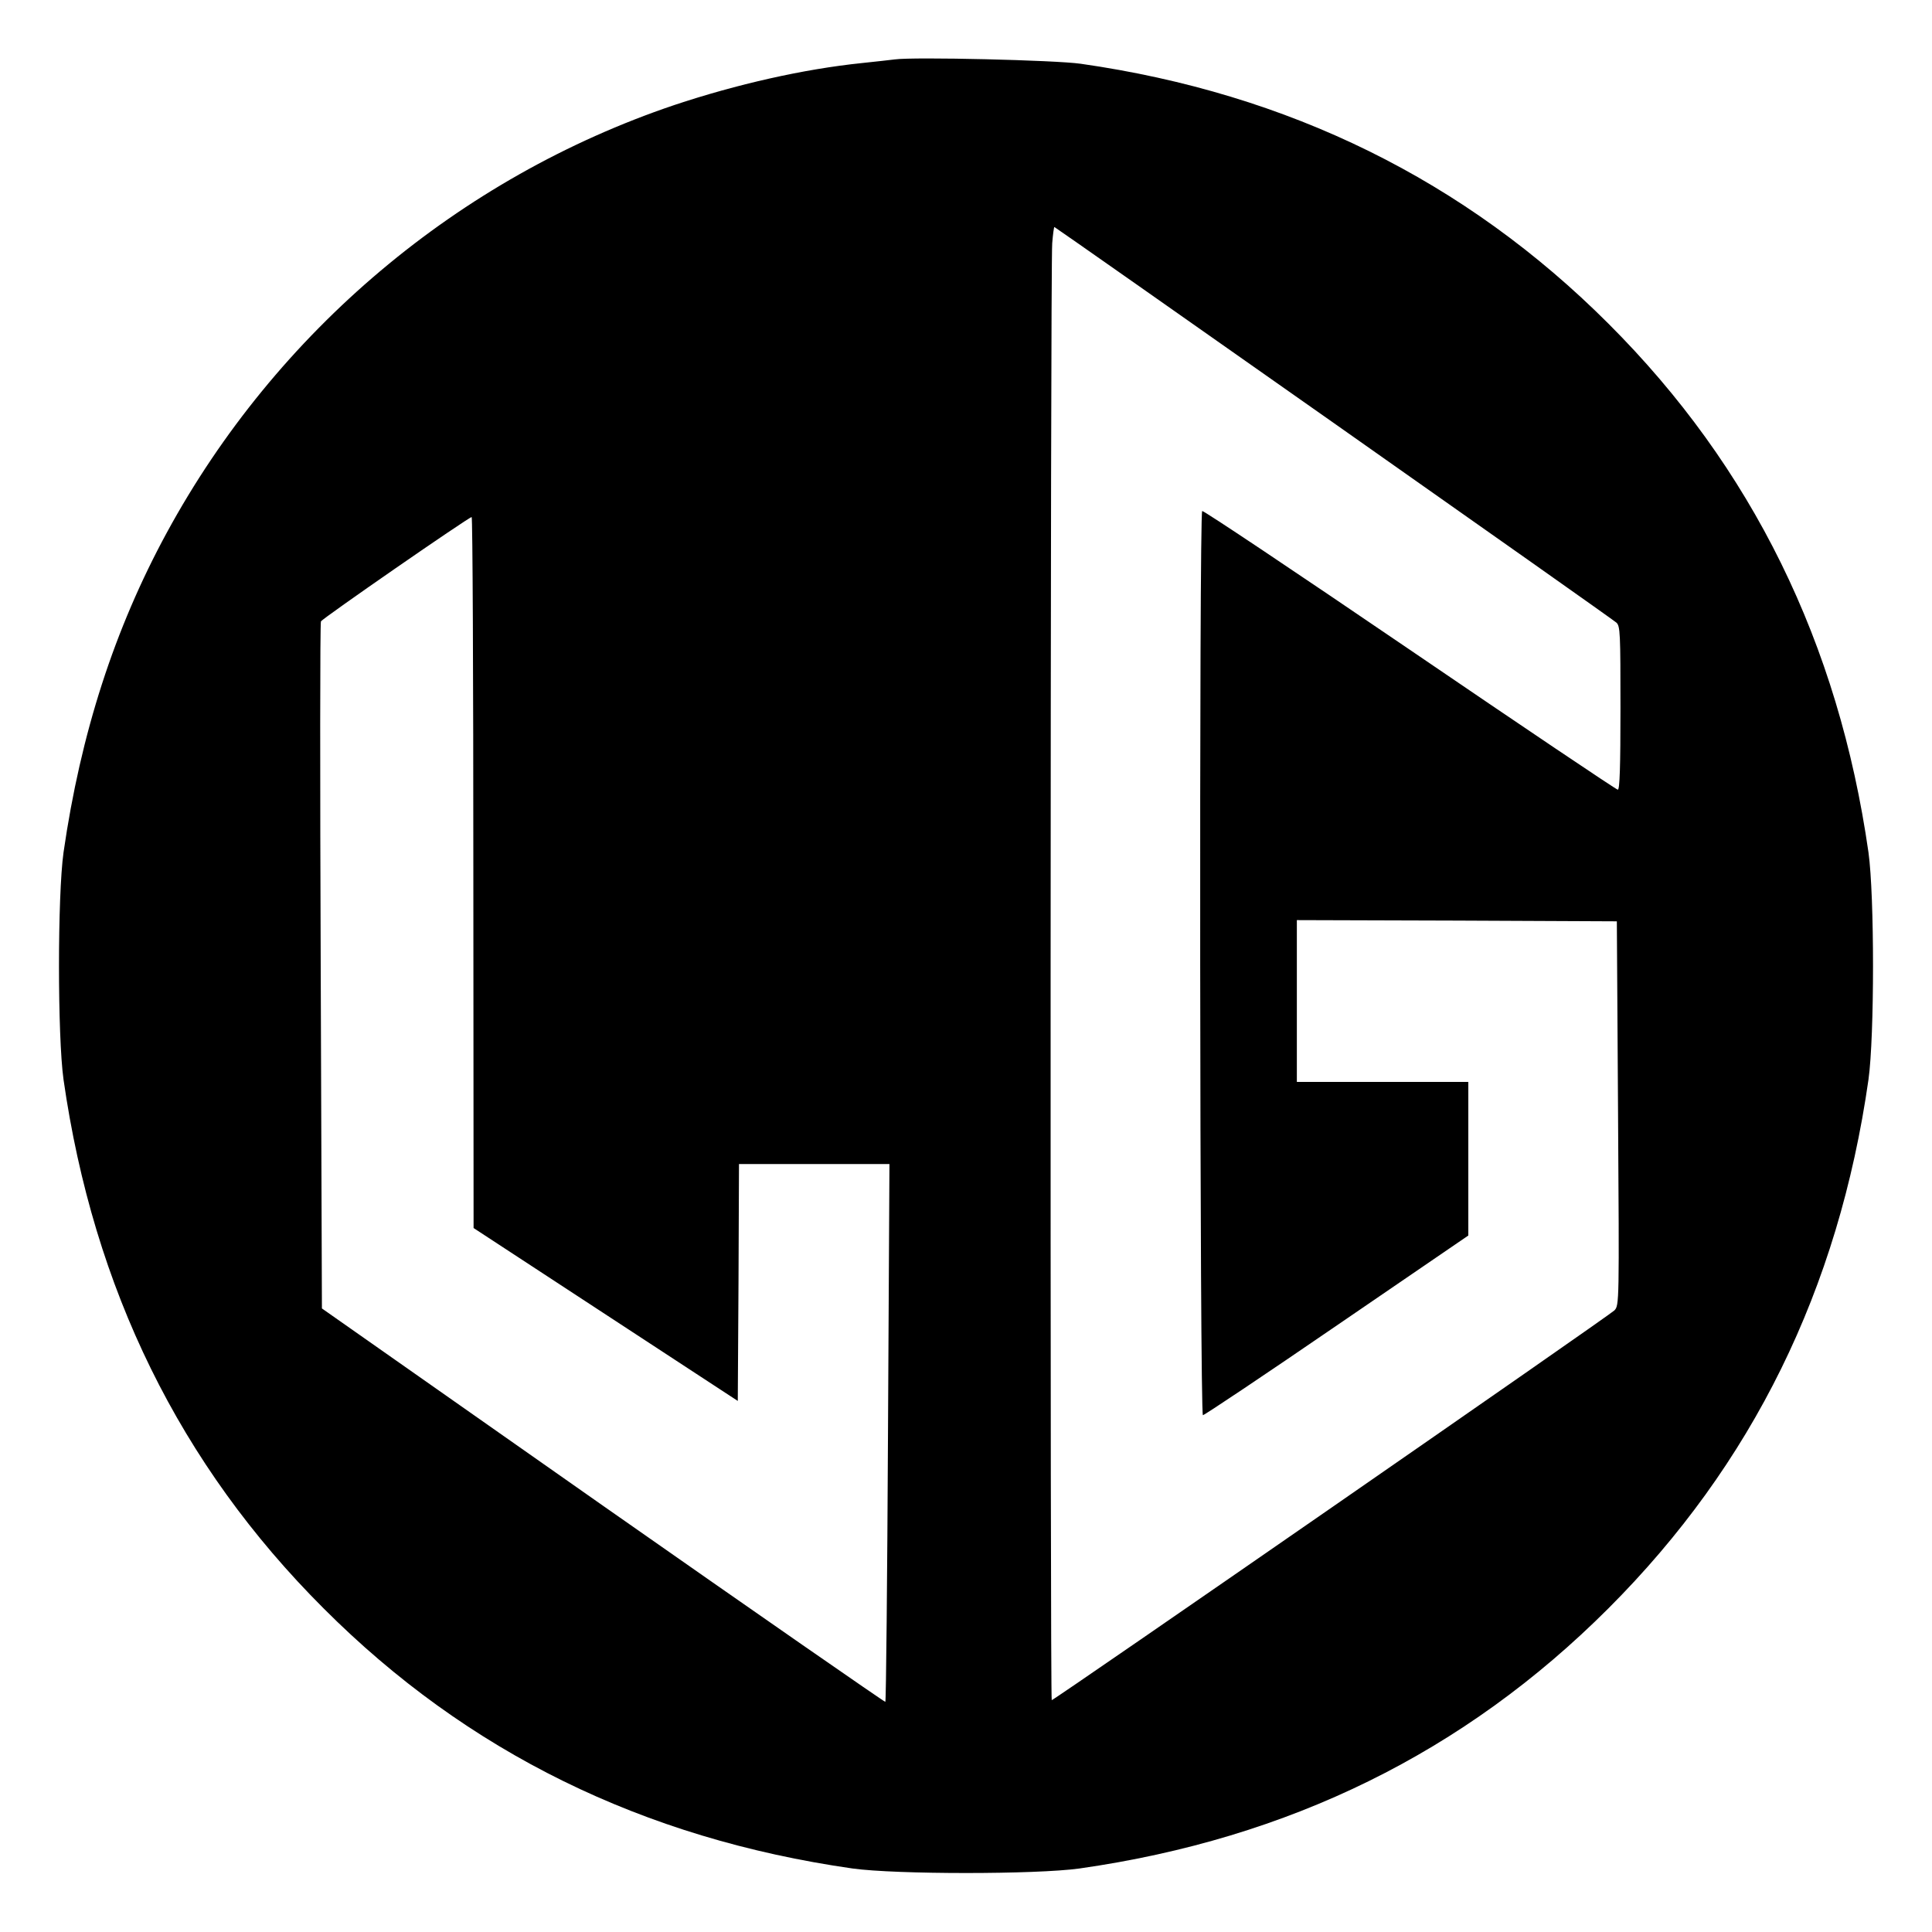 <?xml version="1.0" standalone="no"?>
<!DOCTYPE svg PUBLIC "-//W3C//DTD SVG 20010904//EN"
 "http://www.w3.org/TR/2001/REC-SVG-20010904/DTD/svg10.dtd">
<svg version="1.0" xmlns="http://www.w3.org/2000/svg"
 width="800pt" height="800pt" viewBox="0 0 800 800"
 preserveAspectRatio="xMidYMid meet">
<g transform="translate(0,800) scale(0.1,-0.1)"
fill="#000000" stroke="none">
<path d="M3705 7754 c-16 -2 -77 -9 -135 -15 -243 -25 -520 -88 -778 -174
-892 -301 -1648 -937 -2101 -1770 -217 -399 -357 -832 -428 -1325 -25 -180
-25 -760 0 -940 124 -867 482 -1596 1077 -2190 594 -595 1323 -953 2190 -1077
180 -25 760 -25 940 0 869 124 1594 481 2190 1077 596 596 953 1321 1077 2190
25 180 25 760 0 940 -124 867 -482 1596 -1077 2190 -593 593 -1323 953 -2185
1076 -104 15 -691 29 -770 18z m1817 -1505 c634 -446 1161 -818 1171 -827 16
-14 17 -44 17 -354 0 -243 -3 -338 -11 -338 -6 0 -394 261 -862 580 -467 318
-854 577 -859 574 -13 -8 -10 -3744 3 -3744 6 0 256 167 555 372 l544 372 0
318 0 318 -355 0 -355 0 0 335 0 335 663 -2 662 -3 5 -795 c5 -785 5 -795 -15
-816 -20 -21 -2320 -1614 -2330 -1614 -7 0 -6 5952 2 6033 3 37 7 67 9 67 2 0
522 -365 1156 -811z m-3562 -1861 l1 -1473 547 -358 547 -358 3 491 2 490 312
0 311 0 -6 -1111 c-3 -611 -8 -1113 -11 -1116 -2 -2 -528 363 -1169 812
l-1164 817 -5 1417 c-3 779 -3 1421 1 1428 7 13 611 431 624 432 4 1 7 -662 7
-1471z"/>
</g>
</svg>
